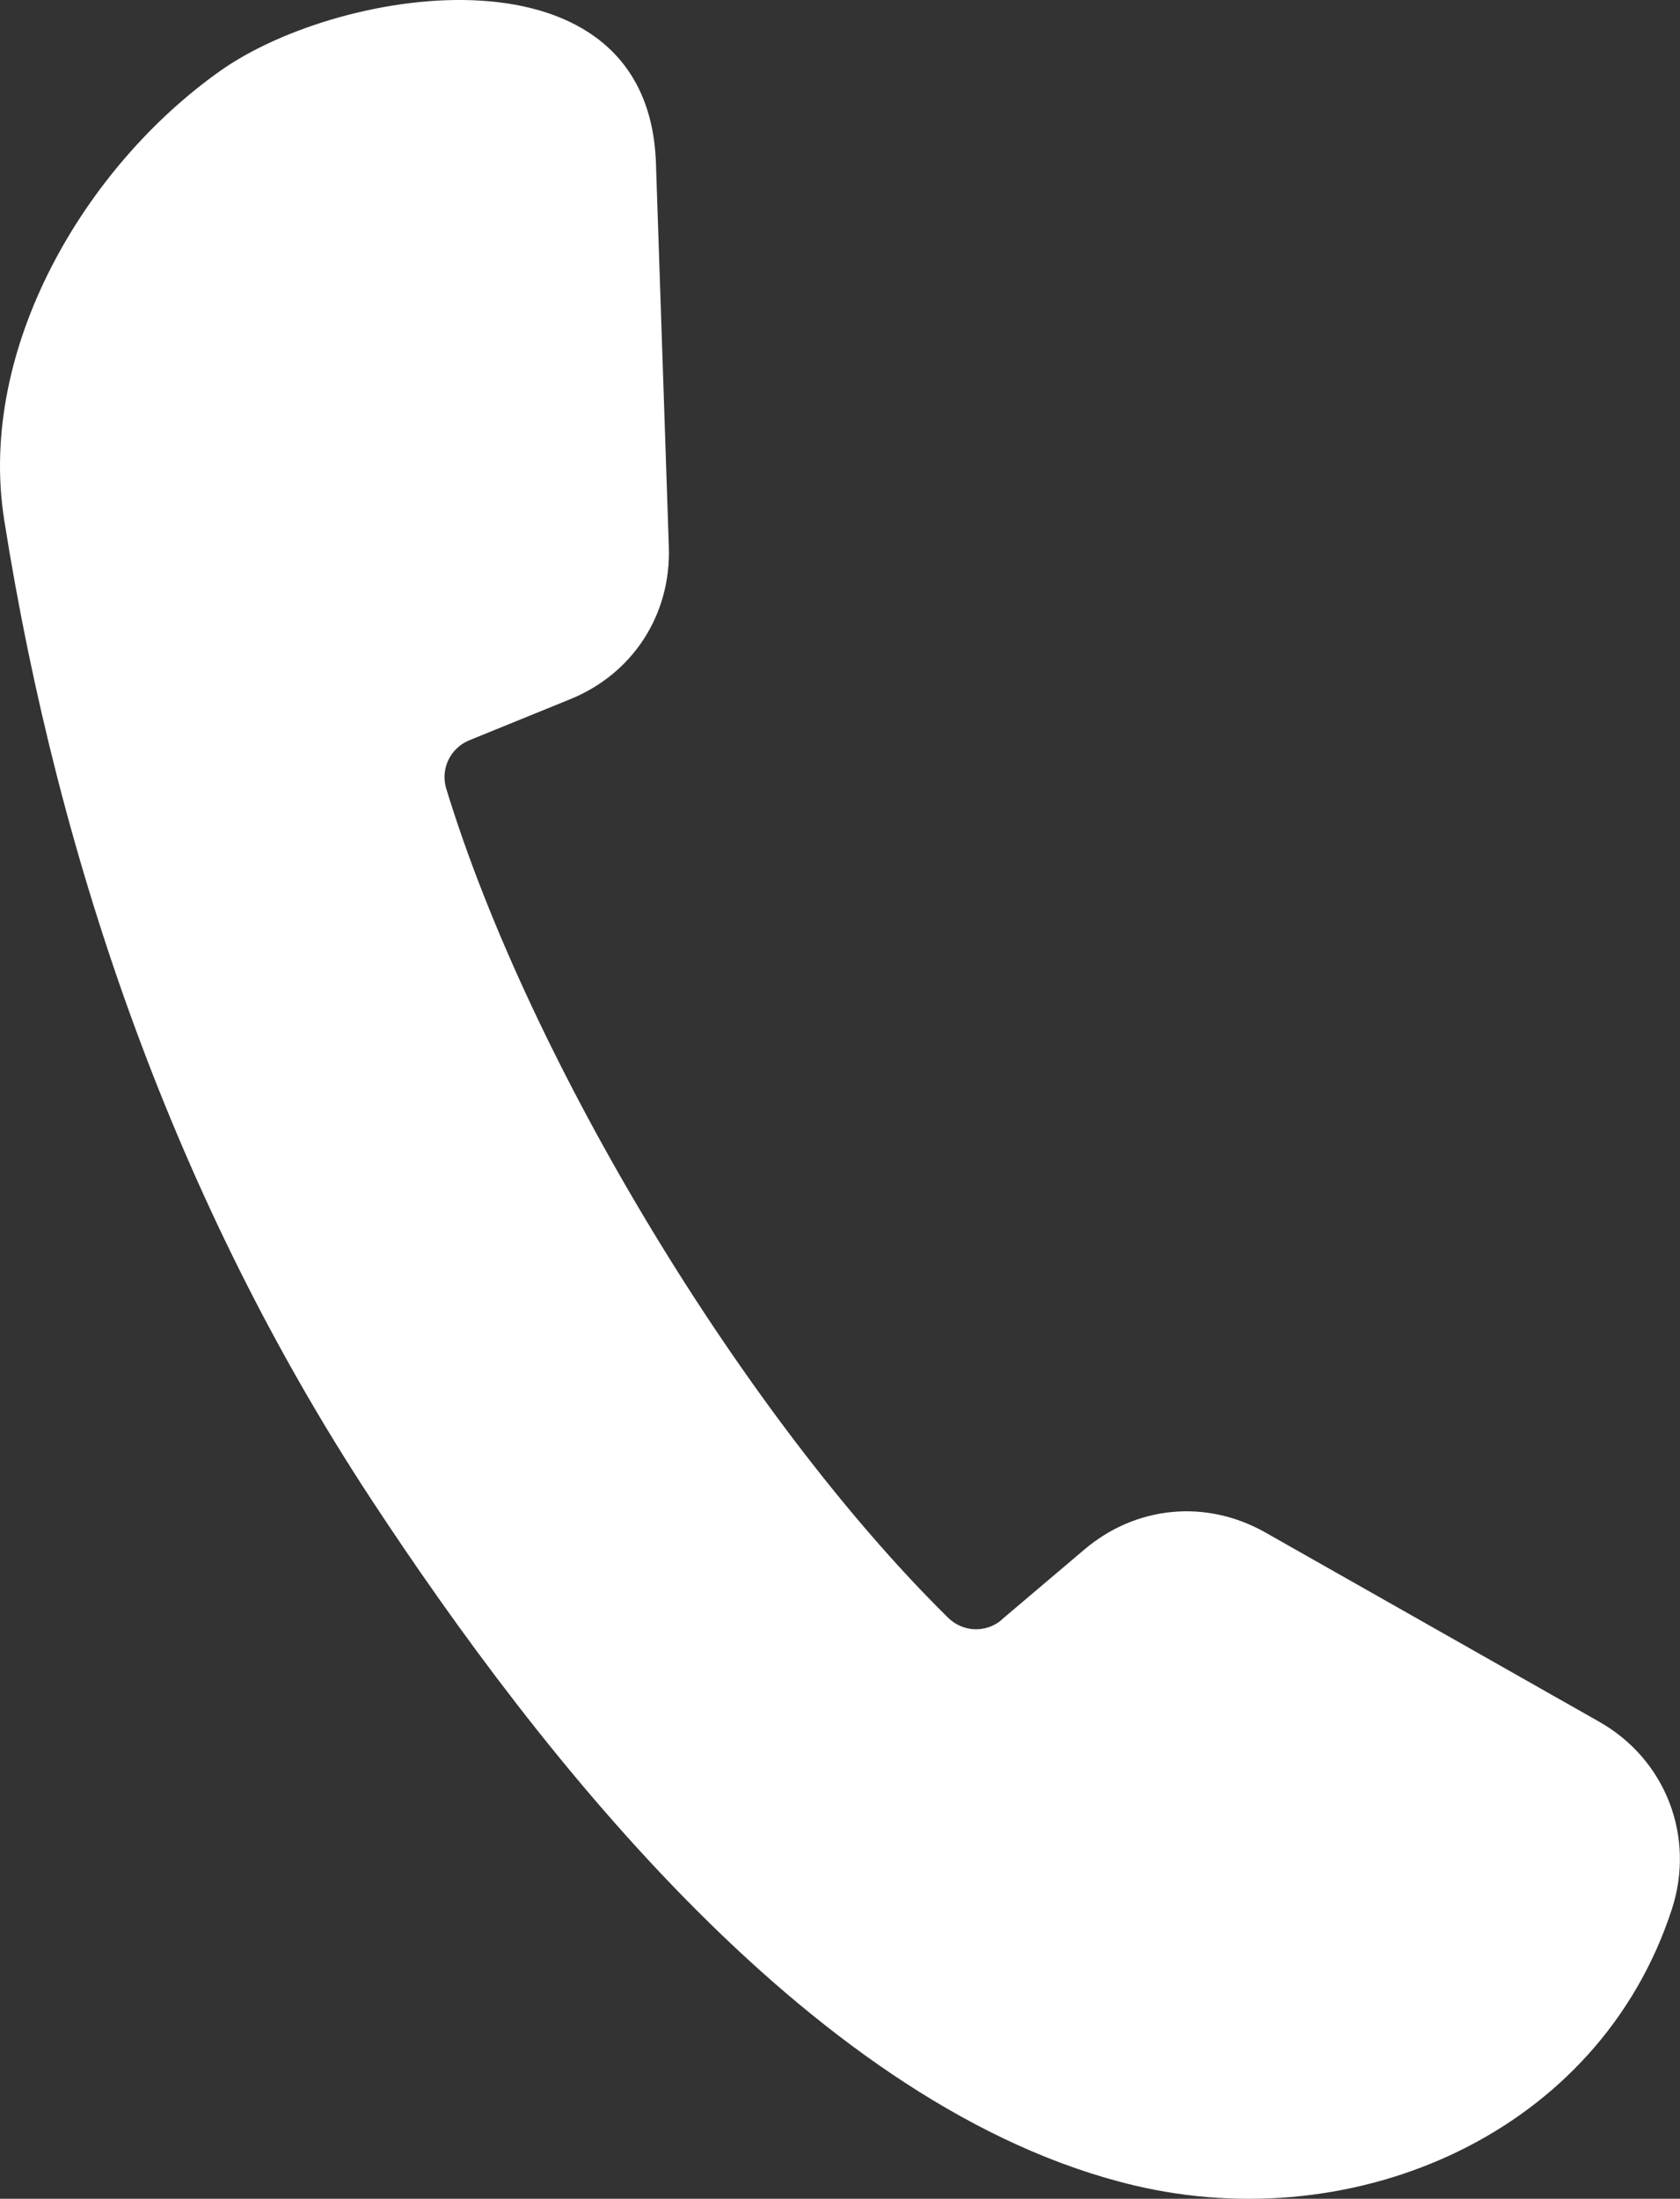 <?xml version="1.0" encoding="UTF-8"?>
<svg id="Layer_1" xmlns="http://www.w3.org/2000/svg" viewBox="0 0 140.56 183.89">
  <rect x="0" y="0" width="140.56" height="183.89" fill="#333333" stroke="none"/>
  <defs>
    <style>
      .cls-1 {
        fill: #fff;
        fill-rule: evenodd;
      }
    </style>
  </defs>
  <path class="cls-1" d="M83.8,135.46l6.94-5.88c4.33-3.66,10.18-4.21,15.12-1.42l27.95,15.84c5.55,3.15,8.05,9.6,6.07,15.67-6.1,18.73-26.4,27.5-44.95,23.11-26.58-6.3-49.69-35.77-63.99-57.57C14.8,100.59,4.93,72.47.35,43.47-1.91,29.19,7.1,13.89,18.51,5.87,28.66-1.25,54.23-5.1,54.88,13.63l1.08,32.11c.19,5.67-3.01,10.61-8.26,12.74l-8.43,3.43c-1.6.65-2.44,2.4-1.93,4.06,6.97,22.82,24.98,52.58,41.98,69.32,1.23,1.22,3.17,1.3,4.49.18Z"/>
</svg>